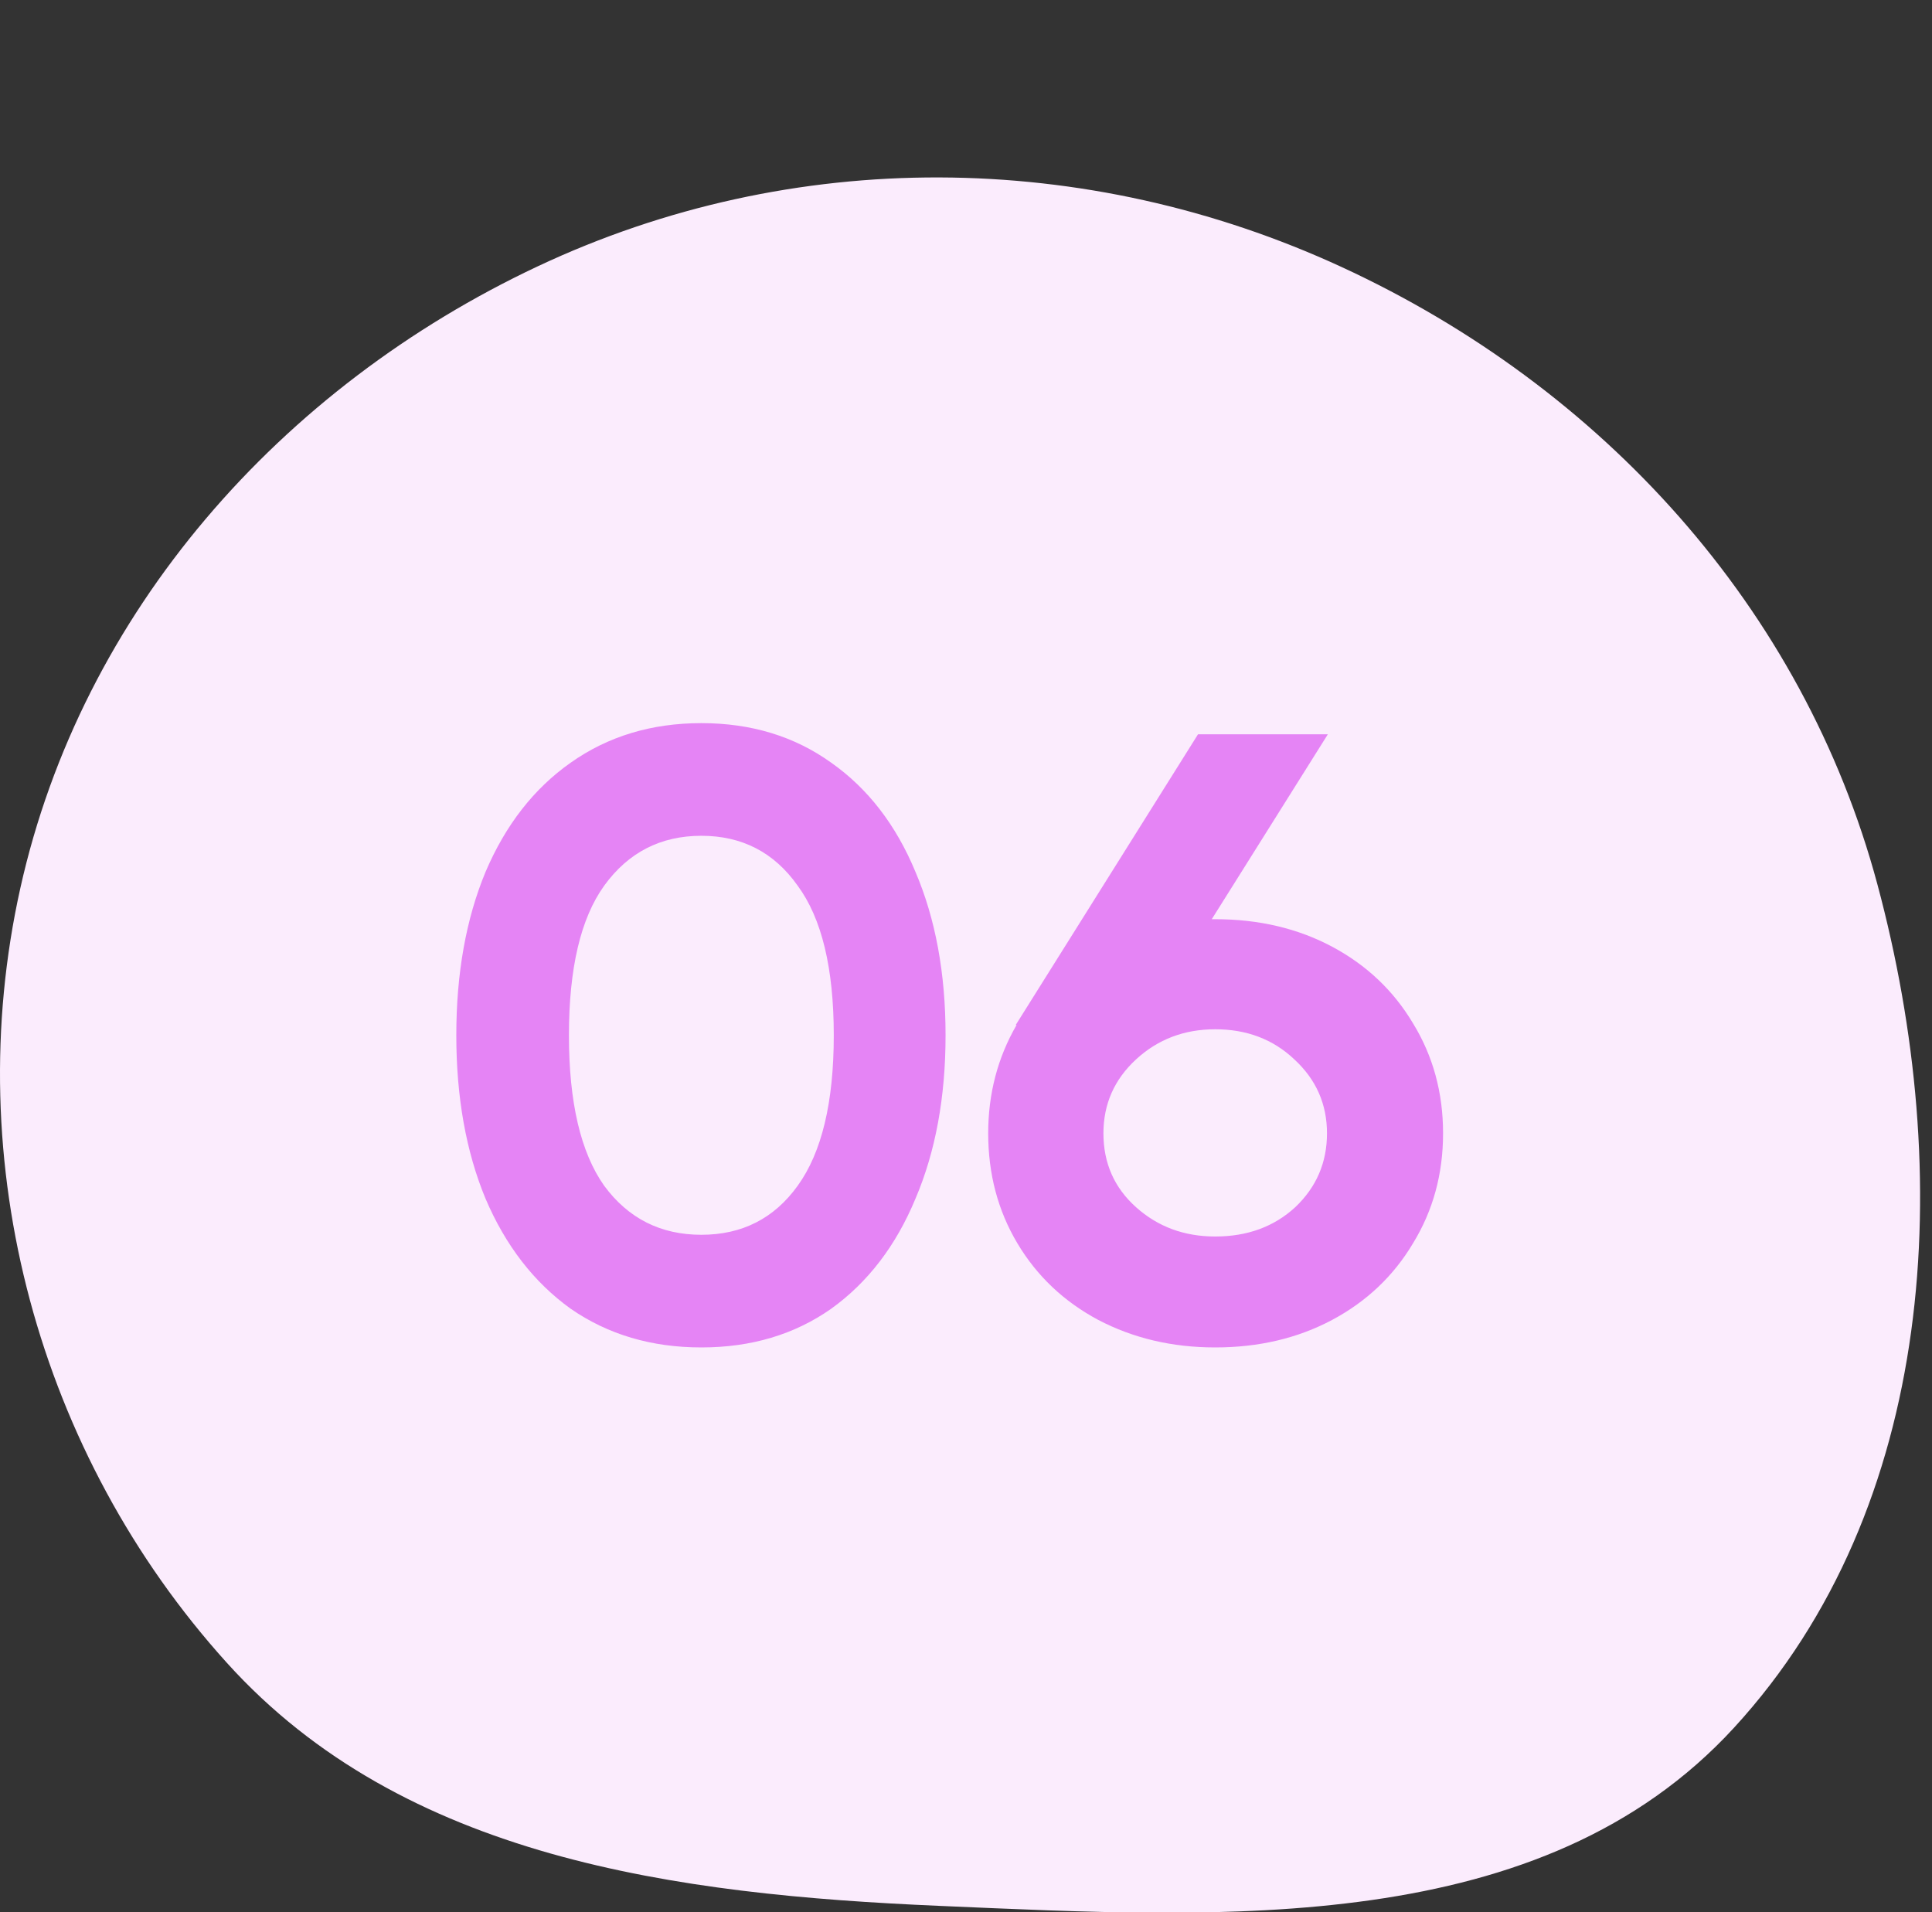 <svg width="98" height="97" viewBox="0 0 98 97" fill="none" xmlns="http://www.w3.org/2000/svg">
<rect x="0" y="0" width="98" height="97" fill="#333333" stroke="none"/>
<g clip-path="url(#clip0)">
<path fill-rule="evenodd" clip-rule="evenodd" d="M47.673 96.671C34.282 96.097 20.478 94.269 11.515 84.35C1.935 73.749 -2.068 58.975 1.03 45.054C4.152 31.029 14.232 19.642 27.282 13.506C40.208 7.427 55.076 7.558 68.048 13.541C81.275 19.642 91.46 30.829 95.228 44.847C99.179 59.546 98.272 76.393 87.962 87.629C78.194 98.273 62.144 97.292 47.673 96.671Z" fill="#FBECFD"/>
<path d="M35.576 68.345C33.047 68.345 30.837 67.69 28.947 66.382C27.086 65.044 25.646 63.183 24.629 60.799C23.64 58.415 23.146 55.652 23.146 52.512C23.146 49.371 23.64 46.609 24.629 44.225C25.646 41.84 27.086 39.994 28.947 38.685C30.837 37.348 33.047 36.679 35.576 36.679C38.106 36.679 40.301 37.348 42.162 38.685C44.023 39.994 45.448 41.84 46.437 44.225C47.454 46.609 47.963 49.371 47.963 52.512C47.963 55.652 47.454 58.415 46.437 60.799C45.448 63.183 44.023 65.044 42.162 66.382C40.301 67.69 38.106 68.345 35.576 68.345ZM35.576 62.631C37.641 62.631 39.269 61.802 40.461 60.145C41.682 58.458 42.293 55.914 42.293 52.512C42.293 49.11 41.682 46.58 40.461 44.923C39.269 43.236 37.641 42.393 35.576 42.393C33.512 42.393 31.869 43.236 30.648 44.923C29.455 46.58 28.859 49.11 28.859 52.512C28.859 55.914 29.455 58.458 30.648 60.145C31.869 61.802 33.512 62.631 35.576 62.631ZM61.641 46.624C63.851 46.624 65.828 47.089 67.573 48.019C69.317 48.95 70.684 50.244 71.672 51.901C72.69 53.559 73.199 55.42 73.199 57.484C73.199 59.549 72.69 61.41 71.672 63.067C70.684 64.724 69.317 66.018 67.573 66.949C65.828 67.879 63.851 68.345 61.641 68.345C59.46 68.345 57.483 67.879 55.709 66.949C53.964 66.018 52.598 64.724 51.609 63.067C50.62 61.41 50.126 59.549 50.126 57.484C50.126 55.478 50.606 53.646 51.565 51.989H51.522L60.768 37.246H67.354L61.466 46.624H61.641ZM61.641 62.718C63.269 62.718 64.621 62.224 65.697 61.235C66.773 60.217 67.311 58.967 67.311 57.484C67.311 56.001 66.758 54.751 65.653 53.733C64.578 52.715 63.24 52.207 61.641 52.207C60.071 52.207 58.733 52.715 57.628 53.733C56.523 54.751 55.971 56.001 55.971 57.484C55.971 58.996 56.523 60.246 57.628 61.235C58.733 62.224 60.071 62.718 61.641 62.718Z" fill="#E584F5"/>
</g>
<defs>
<clipPath id="clip0">
<rect width="98" height="97" fill="white"/>
</clipPath>
</defs>
</svg>
